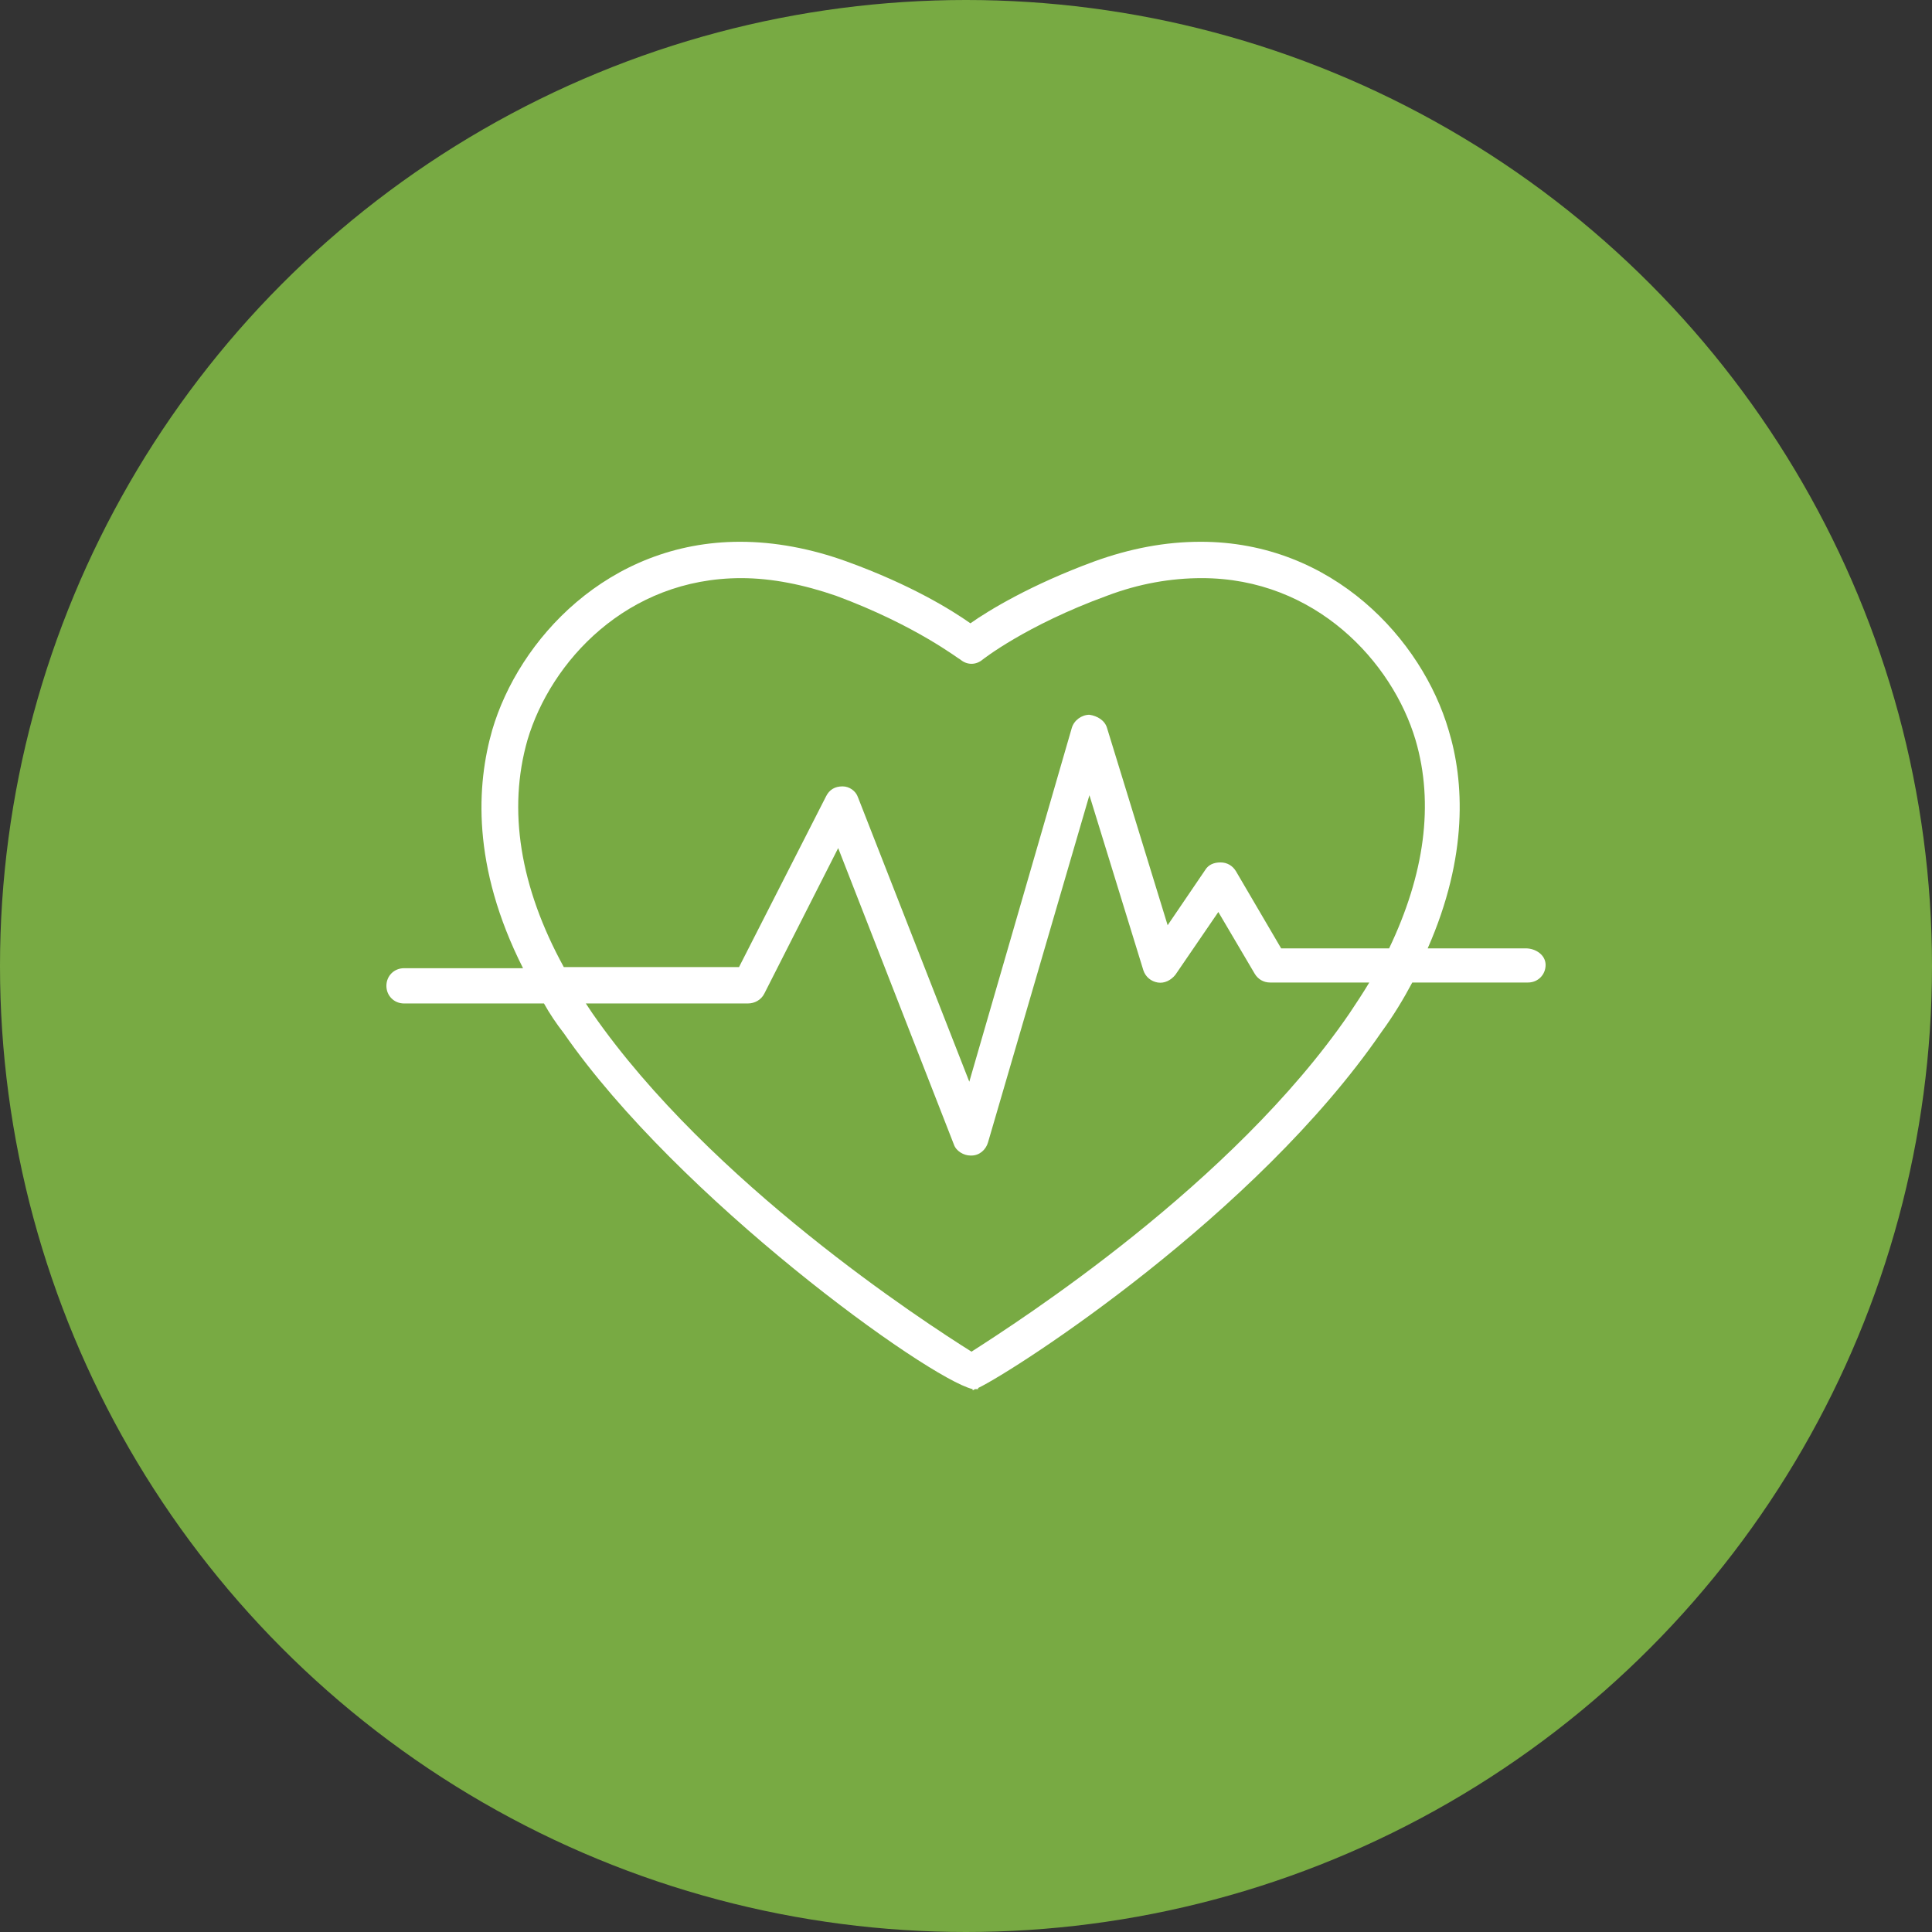 <?xml version="1.0" encoding="UTF-8"?> <svg xmlns="http://www.w3.org/2000/svg" width="100" height="100" viewBox="0 0 100 100" fill="none"><rect x="0" y="0" width="100" height="100" fill="#333333" stroke="none"/><circle cx="50" cy="50" r="50" fill="#78AA43"></circle><path d="M78.973 49.087H73.897C76.008 44.297 75.779 40.418 74.981 37.795C73.612 33.118 68.992 28.042 62.148 28.042C60.323 28.042 58.498 28.384 56.616 29.068C53.365 30.266 51.198 31.578 50.228 32.262C49.259 31.578 47.148 30.266 43.84 29.068C41.958 28.384 40.076 28.042 38.308 28.042C31.464 28.042 26.844 33.118 25.475 37.795C24.677 40.589 24.392 44.81 27.072 50.114H20.913C20.399 50.114 20 50.513 20 51.026C20 51.54 20.399 51.939 20.913 51.939H28.156C28.441 52.452 28.783 52.966 29.183 53.479C35.114 62.034 48.004 71.331 50.342 71.901V71.958C50.342 71.958 50.399 71.958 50.456 71.901C50.513 71.901 50.57 71.901 50.627 71.901V71.844C52.624 70.874 65 62.89 71.502 53.422C72.129 52.566 72.643 51.711 73.099 50.855H79.088C79.601 50.855 80 50.456 80 49.943C80 49.43 79.487 49.087 78.973 49.087ZM69.848 52.452C63.802 61.293 52.681 68.422 50.285 69.962C47.833 68.422 36.768 61.236 30.665 52.452C30.551 52.281 30.437 52.11 30.323 51.939H38.707C39.049 51.939 39.392 51.768 39.563 51.426L43.384 43.897L49.373 59.239C49.487 59.582 49.886 59.81 50.228 59.81C50.228 59.81 50.228 59.81 50.285 59.81C50.684 59.81 51.027 59.525 51.141 59.125L56.388 41.16L59.182 50.228C59.297 50.57 59.582 50.798 59.924 50.855C60.266 50.913 60.608 50.741 60.837 50.456L63.061 47.205L64.943 50.399C65.114 50.684 65.399 50.855 65.741 50.855H70.874C70.532 51.426 70.19 51.939 69.848 52.452ZM71.901 49.087H66.312L63.973 45.095C63.802 44.81 63.517 44.639 63.175 44.639C62.833 44.639 62.547 44.753 62.376 45.038L60.437 47.89L57.3 37.681C57.186 37.281 56.787 37.053 56.388 36.996C55.989 36.996 55.589 37.281 55.475 37.681L50.171 55.989L44.411 41.274C44.297 40.931 43.954 40.703 43.612 40.703C43.213 40.703 42.928 40.874 42.757 41.217L38.251 50.057H29.183C26.901 45.894 26.274 41.901 27.3 38.308C28.498 34.258 32.434 29.924 38.365 29.924C39.962 29.924 41.616 30.266 43.27 30.836C47.434 32.376 49.658 34.144 49.715 34.144C50.057 34.43 50.513 34.43 50.855 34.144C50.855 34.144 53.08 32.376 57.3 30.836C58.954 30.209 60.608 29.924 62.205 29.924C68.08 29.924 72.072 34.258 73.27 38.308C74.24 41.616 73.726 45.266 71.901 49.087Z" fill="white"></path></svg> 